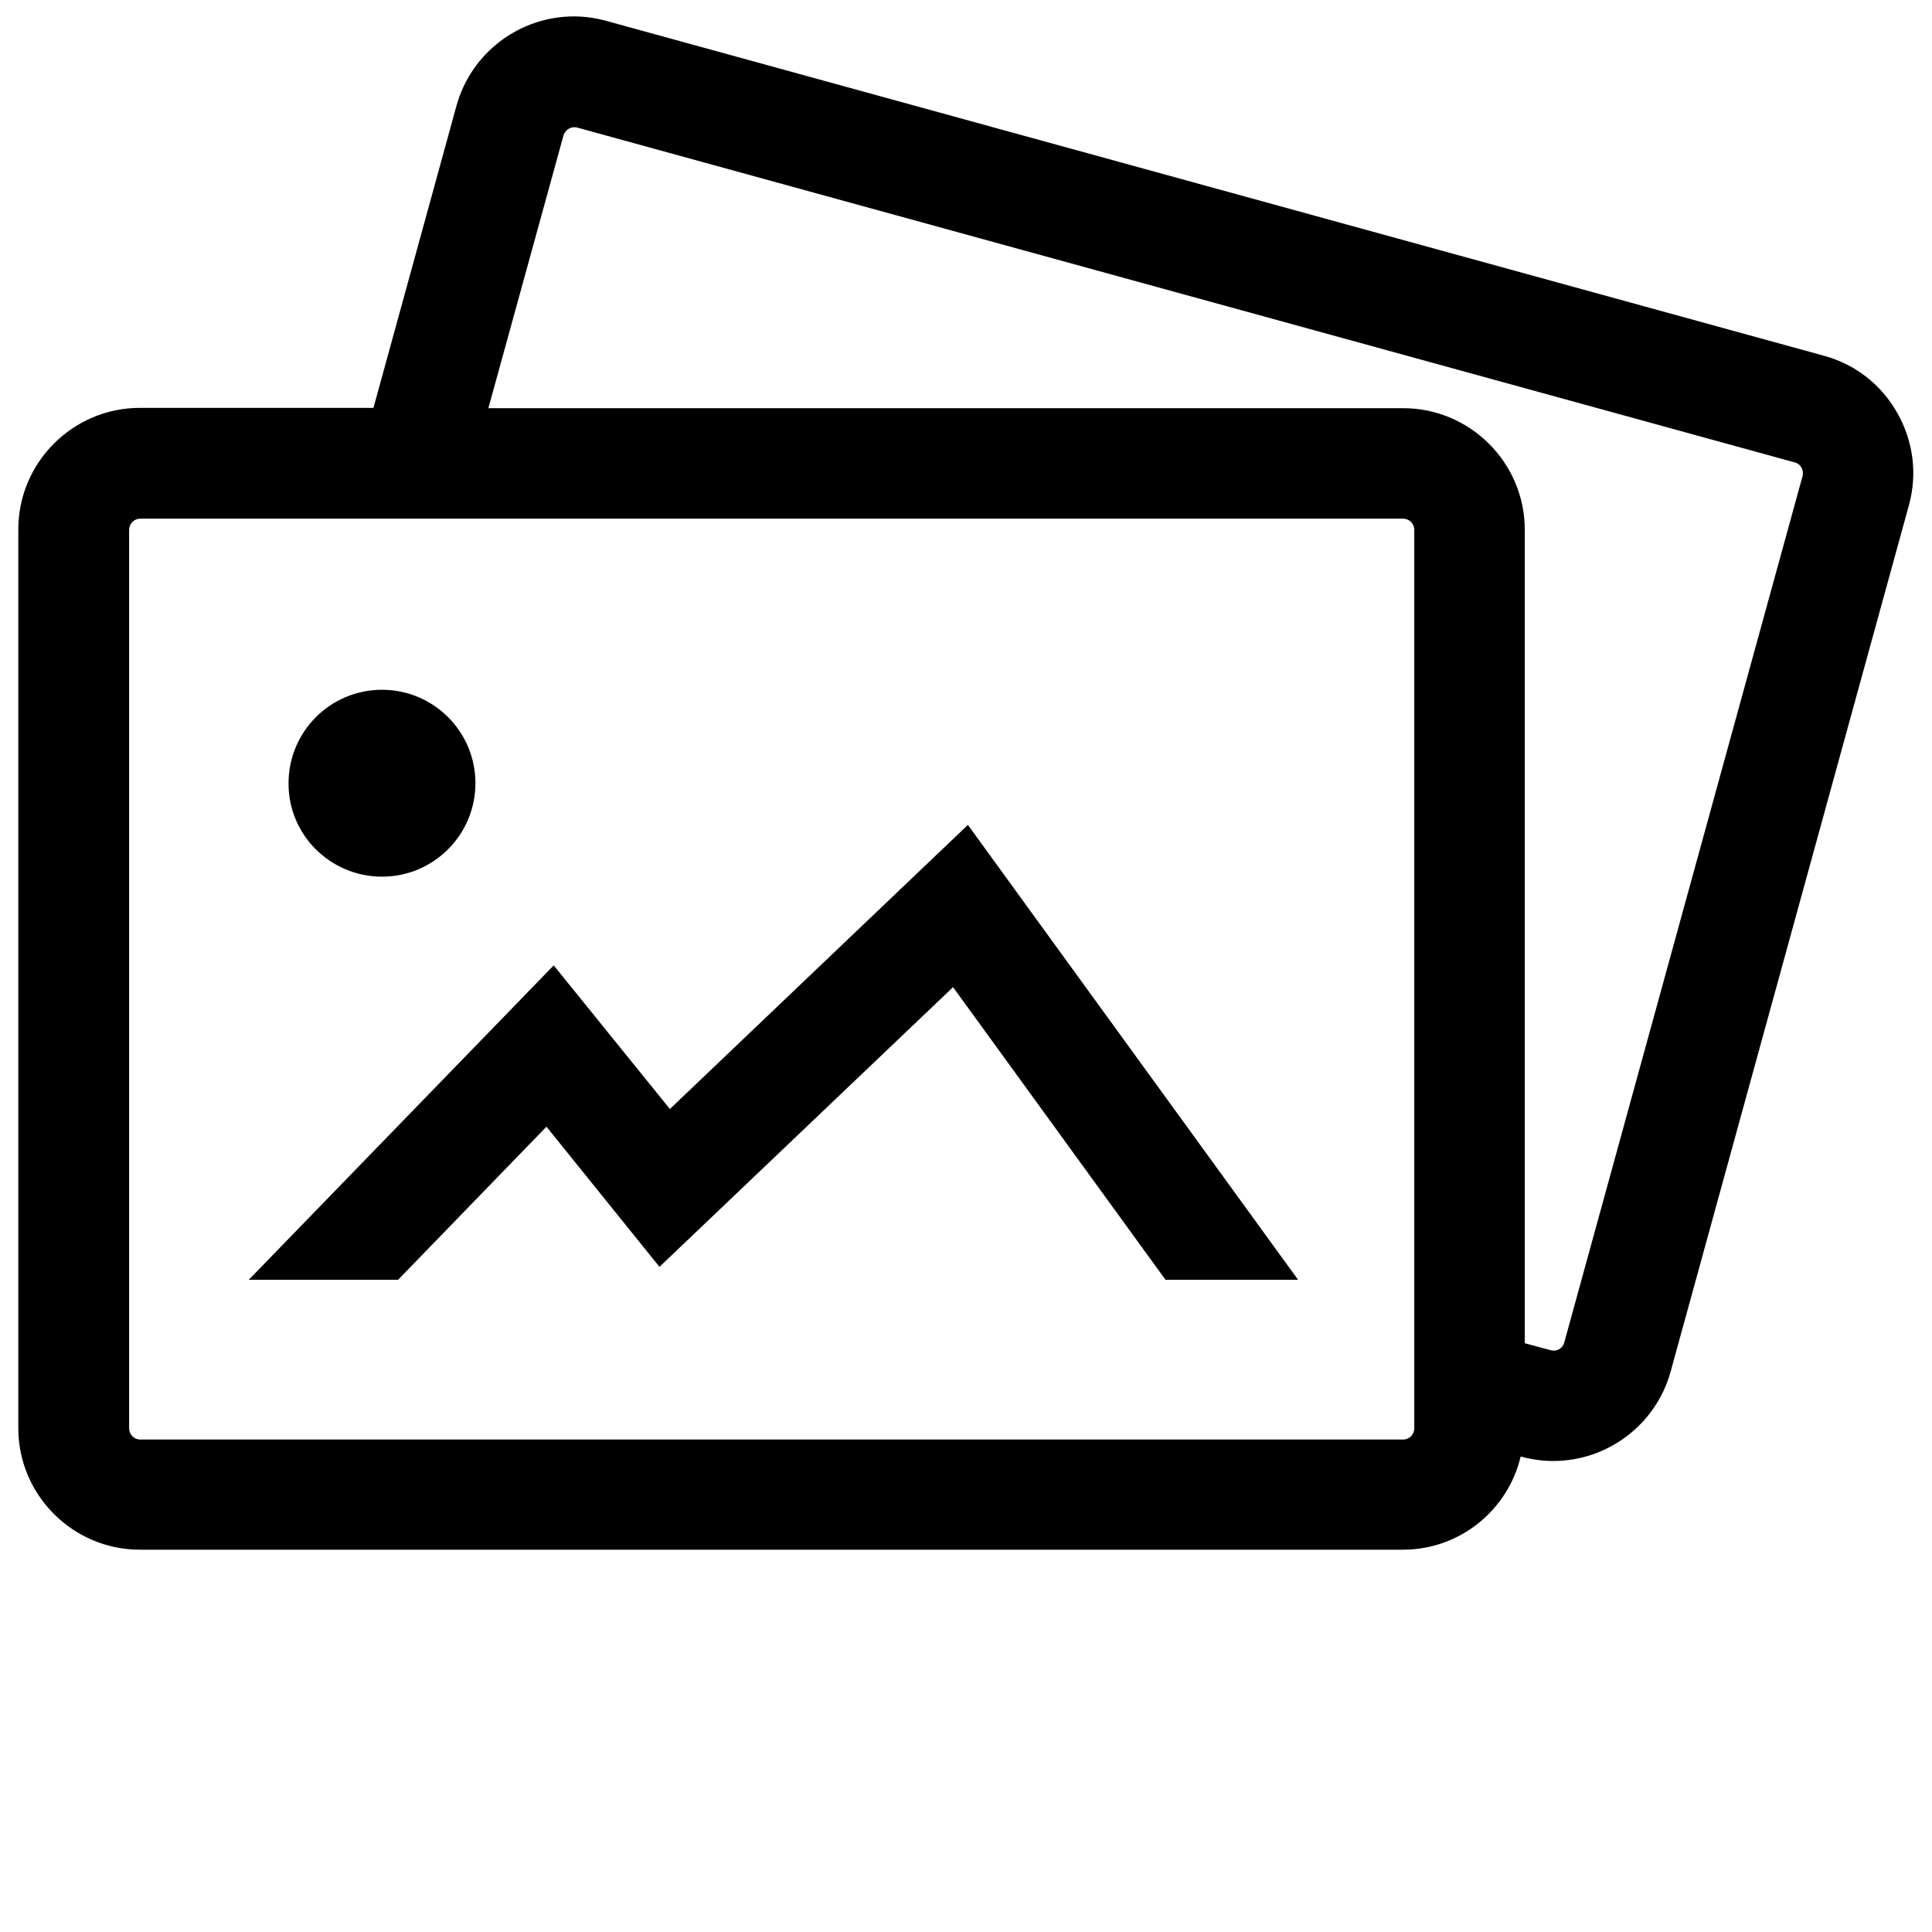 <?xml version="1.0" encoding="utf-8"?>
<!-- Generator: Adobe Illustrator 25.1.0, SVG Export Plug-In . SVG Version: 6.00 Build 0)  -->
<svg version="1.1" id="Capa_1" xmlns="http://www.w3.org/2000/svg" xmlns:xlink="http://www.w3.org/1999/xlink" x="0px" y="0px"
	 viewBox="0 0 612 612" style="enable-background:new 0 0 612 612;" xml:space="preserve">
<g>
	<path d="M601,130.8c-5.1-9-13.3-15.4-23.2-18.1L192,6.6c-3.3-0.9-6.7-1.4-10.2-1.4c-17.3,0-32.6,11.6-37.2,28.3l-26.3,95.7h-74
		c-21.2,0-38.5,17.3-38.5,38.5v284.7c0,21.2,17.3,38.5,38.5,38.5h400.1c18.1,0,33.3-12.6,37.3-29.5l0.1,0c3.3,0.9,6.7,1.4,10.2,1.4
		c17.3,0,32.6-11.6,37.2-28.3L604.7,160C607.4,150.1,606.1,139.8,601,130.8z M448,452.5c0,1.9-1.6,3.5-3.5,3.5H44.4
		c-1.9,0-3.5-1.6-3.5-3.5V167.8c0-1.9,1.6-3.5,3.5-3.5h400.1c1.9,0,3.5,1.6,3.5,3.5V452.5z M571,150.8l-75.5,274.5
		c-0.6,2.1-2.7,2.9-4.3,2.4l-8.2-2.2V167.8c0-21.2-17.3-38.5-38.5-38.5H154.7l23.8-86.4c0.5-1.7,2.1-2.6,3.4-2.6
		c0.3,0,0.6,0,0.9,0.1l385.8,106.1c1.1,0.3,1.8,1.1,2.1,1.7C570.9,148.7,571.3,149.6,571,150.8z"/>
	<path d="M121,277.7c16.4,0,29.6-13.3,29.6-29.6c0-16.4-13.3-29.6-29.6-29.6c-16.4,0-29.6,13.3-29.6,29.6
		C91.3,264.4,104.6,277.7,121,277.7z"/>
	<polygon points="212.2,351.3 175.4,305.8 78.8,405.4 126.1,405.4 173.1,356.9 208.9,401.3 301.9,312.7 369.2,405.4 411.2,405.4 
		306.6,261.3 	"/>
</g>
</svg>
